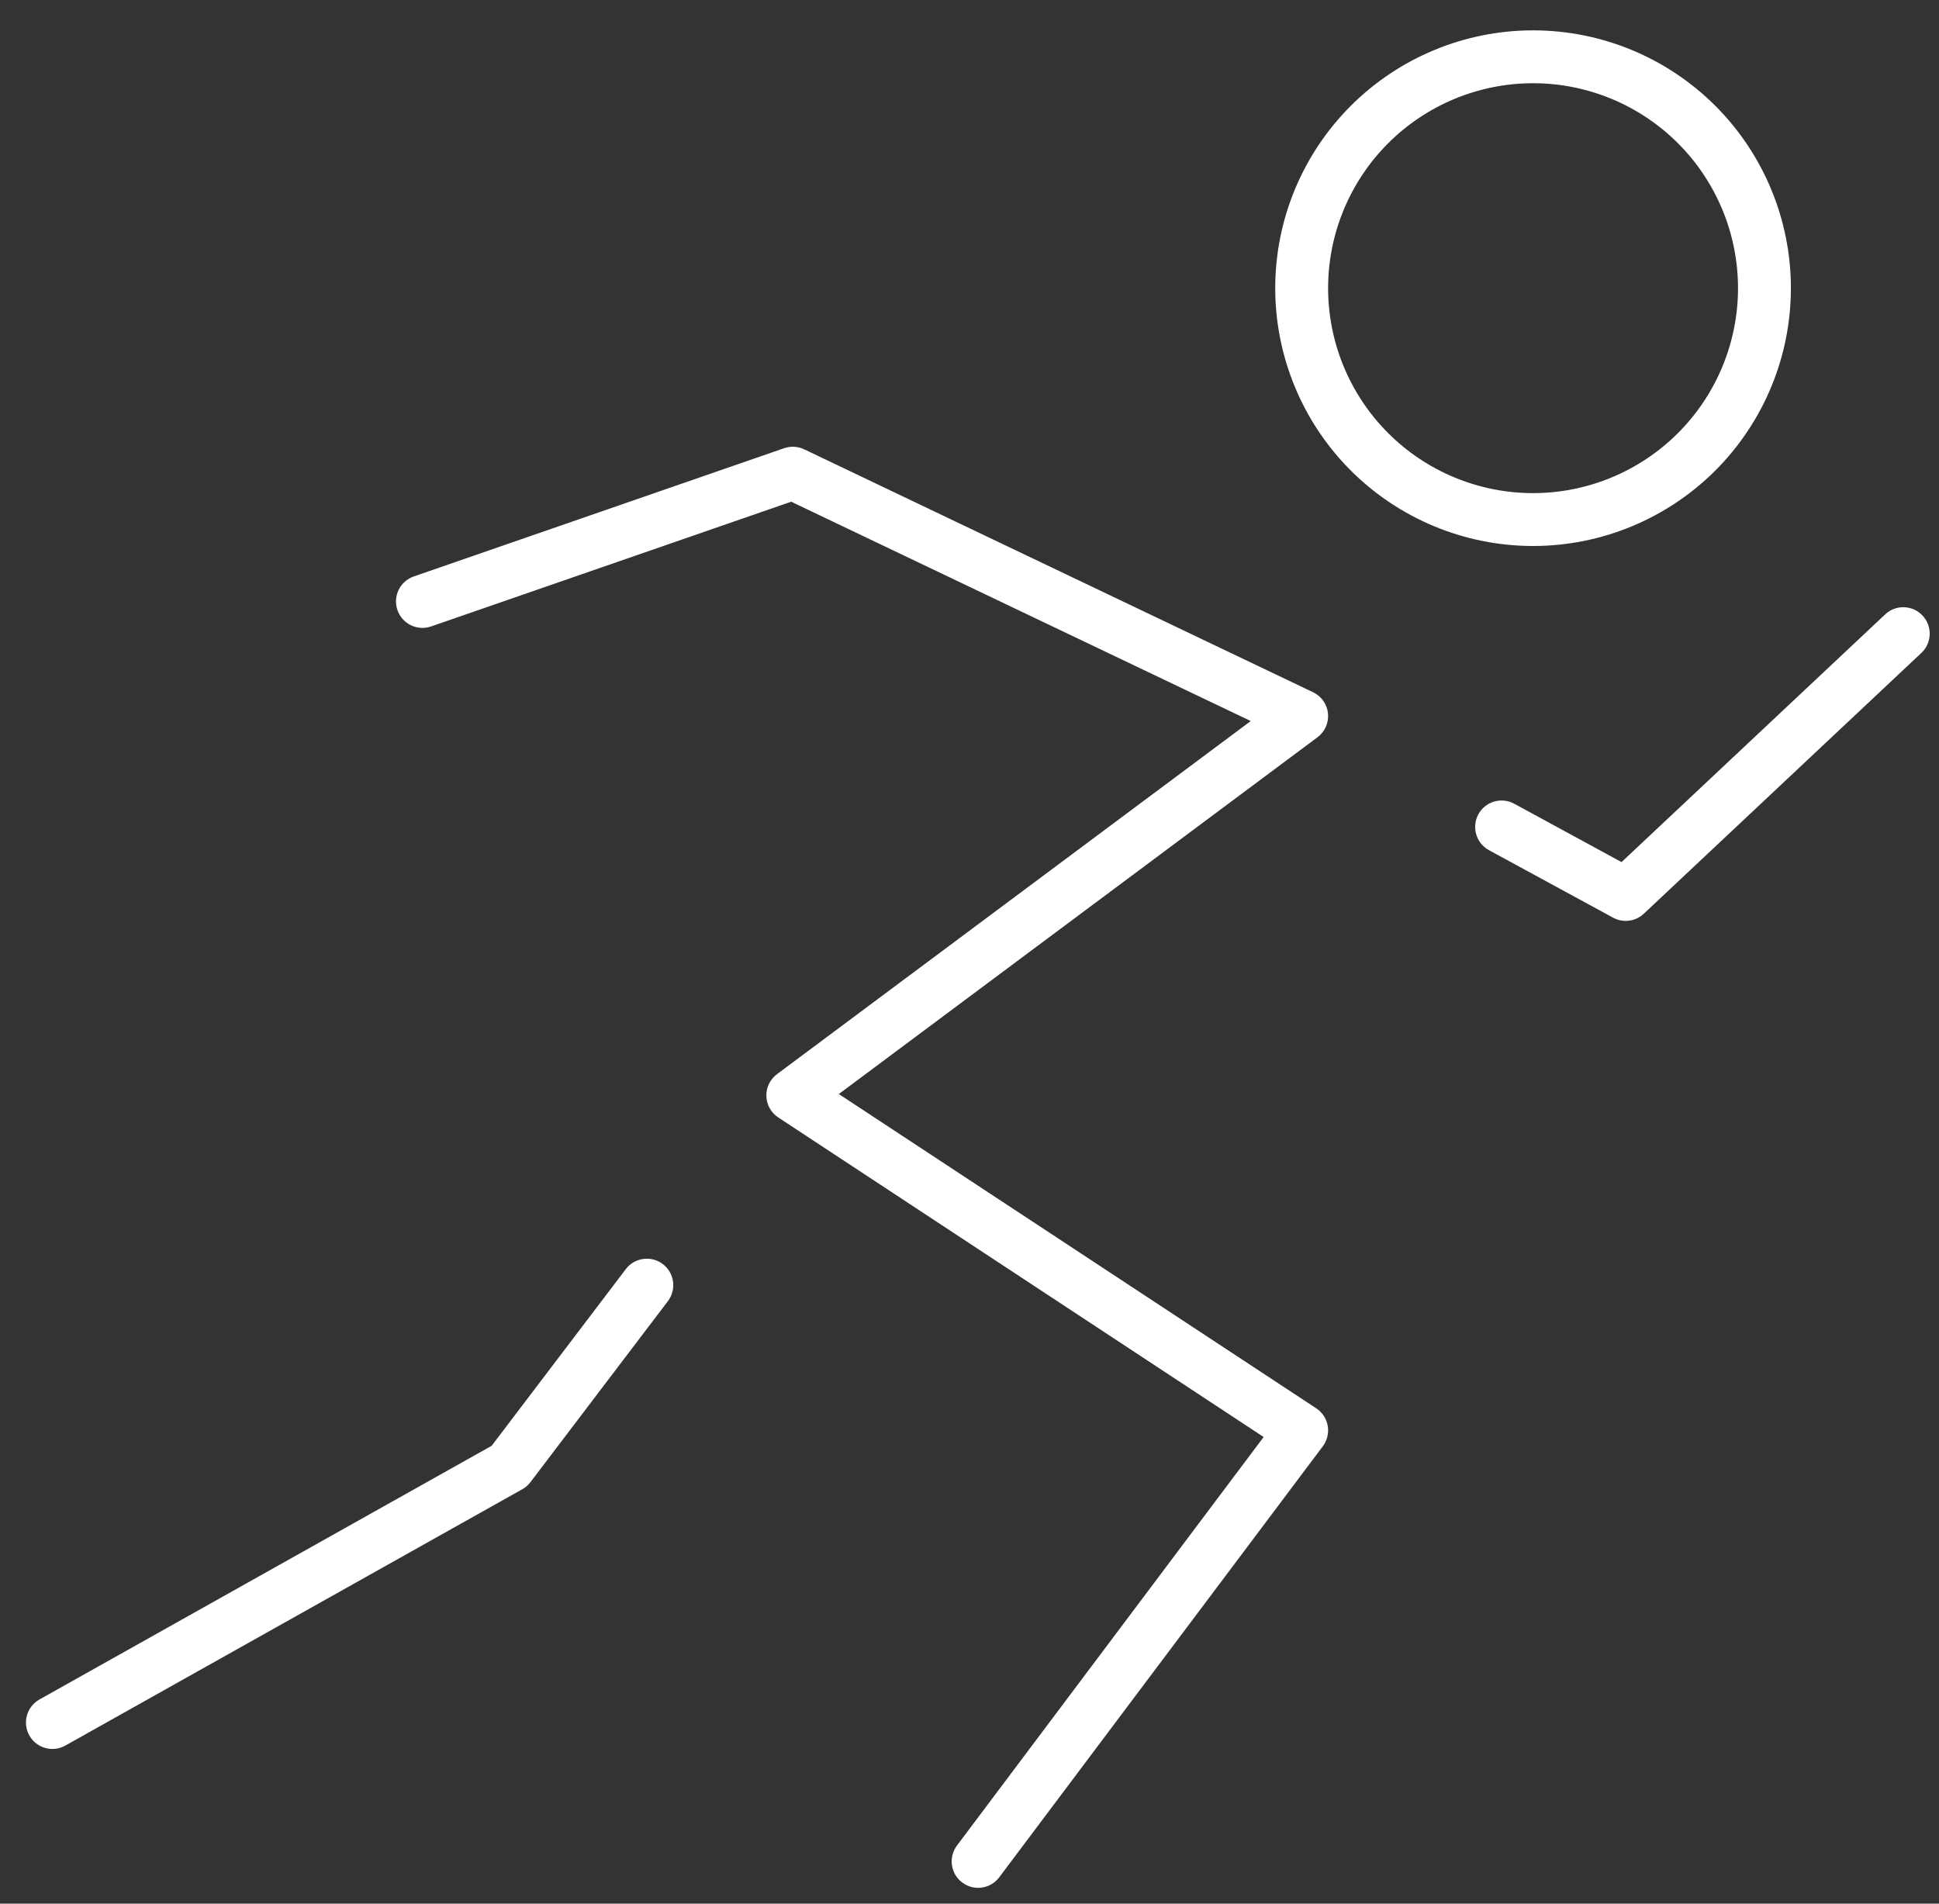 <svg width="55" height="54" viewBox="0 0 55 54" fill="none" xmlns="http://www.w3.org/2000/svg">
<rect x="0" y="0" width="55" height="54" fill="#333333" stroke="none"/>
<path d="M11.737 16.352C11.345 16.488 11.138 16.915 11.274 17.306C11.409 17.698 11.836 17.905 12.228 17.77L11.982 17.061L11.737 16.352ZM22.487 13.422L22.81 12.745C22.632 12.661 22.428 12.649 22.242 12.714L22.487 13.422ZM36.922 20.312L37.37 20.914C37.581 20.757 37.694 20.501 37.669 20.239C37.643 19.978 37.483 19.749 37.245 19.636L36.922 20.312ZM22.487 31.072L22.039 30.471C21.843 30.617 21.73 30.849 21.738 31.094C21.745 31.338 21.871 31.564 22.075 31.698L22.487 31.072ZM36.922 40.575L37.522 41.026C37.646 40.86 37.697 40.651 37.661 40.447C37.626 40.243 37.508 40.063 37.335 39.949L36.922 40.575ZM27.145 52.351C26.896 52.682 26.963 53.152 27.294 53.401C27.625 53.65 28.096 53.583 28.344 53.252L27.744 52.801L27.145 52.351ZM42.951 22.799C42.587 22.601 42.132 22.735 41.934 23.099C41.736 23.463 41.871 23.918 42.234 24.116L42.593 23.457L42.951 22.799ZM46.113 25.373L45.755 26.031C46.039 26.186 46.391 26.141 46.627 25.919L46.113 25.373ZM54.5 18.521C54.802 18.238 54.817 17.763 54.533 17.461C54.249 17.159 53.775 17.144 53.473 17.428L53.986 17.975L54.5 18.521ZM18.945 36.909C19.195 36.579 19.131 36.108 18.801 35.858C18.471 35.607 18 35.672 17.75 36.002L18.347 36.455L18.945 36.909ZM14.449 41.59L14.816 42.244C14.905 42.194 14.984 42.126 15.046 42.044L14.449 41.59ZM1.12 48.208C0.758 48.411 0.63 48.868 0.832 49.229C1.035 49.59 1.492 49.719 1.853 49.516L1.486 48.862L1.12 48.208ZM43.486 14.738V15.488C45.425 15.488 47.285 14.717 48.657 13.346L48.126 12.815L47.596 12.285C46.506 13.375 45.027 13.988 43.486 13.988V14.738ZM48.126 12.815L48.657 13.346C50.028 11.974 50.799 10.114 50.799 8.174H50.049H49.299C49.299 9.716 48.686 11.195 47.596 12.285L48.126 12.815ZM50.049 8.174H50.799C50.799 6.235 50.028 4.375 48.657 3.003L48.126 3.534L47.596 4.064C48.686 5.154 49.299 6.633 49.299 8.174H50.049ZM48.126 3.534L48.657 3.003C47.285 1.632 45.425 0.861 43.486 0.861V1.611V2.361C45.027 2.361 46.506 2.974 47.596 4.064L48.126 3.534ZM43.486 1.611V0.861C41.546 0.861 39.686 1.632 38.314 3.003L38.845 3.534L39.375 4.064C40.465 2.974 41.944 2.361 43.486 2.361V1.611ZM38.845 3.534L38.314 3.003C36.943 4.375 36.172 6.235 36.172 8.174H36.922H37.672C37.672 6.633 38.285 5.154 39.375 4.064L38.845 3.534ZM36.922 8.174H36.172C36.172 10.114 36.943 11.974 38.314 13.346L38.845 12.815L39.375 12.285C38.285 11.195 37.672 9.716 37.672 8.174H36.922ZM38.845 12.815L38.314 13.346C39.686 14.717 41.546 15.488 43.486 15.488V14.738V13.988C41.944 13.988 40.465 13.375 39.375 12.285L38.845 12.815ZM11.982 17.061L12.228 17.77L22.733 14.131L22.487 13.422L22.242 12.714L11.737 16.352L11.982 17.061ZM22.487 13.422L22.164 14.099L36.599 20.989L36.922 20.312L37.245 19.636L22.81 12.745L22.487 13.422ZM36.922 20.312L36.474 19.711L22.039 30.471L22.487 31.072L22.936 31.673L37.37 20.914L36.922 20.312ZM22.487 31.072L22.075 31.698L36.51 41.202L36.922 40.575L37.335 39.949L22.9 30.446L22.487 31.072ZM36.922 40.575L36.322 40.125L27.145 52.351L27.744 52.801L28.344 53.252L37.522 41.026L36.922 40.575ZM42.593 23.457L42.234 24.116L45.755 26.031L46.113 25.373L46.472 24.714L42.951 22.799L42.593 23.457ZM46.113 25.373L46.627 25.919L54.5 18.521L53.986 17.975L53.473 17.428L45.6 24.826L46.113 25.373ZM18.347 36.455L17.75 36.002L13.851 41.137L14.449 41.59L15.046 42.044L18.945 36.909L18.347 36.455ZM14.449 41.59L14.082 40.936L1.12 48.208L1.486 48.862L1.853 49.516L14.816 42.244L14.449 41.59Z" fill="white"/>
</svg>
